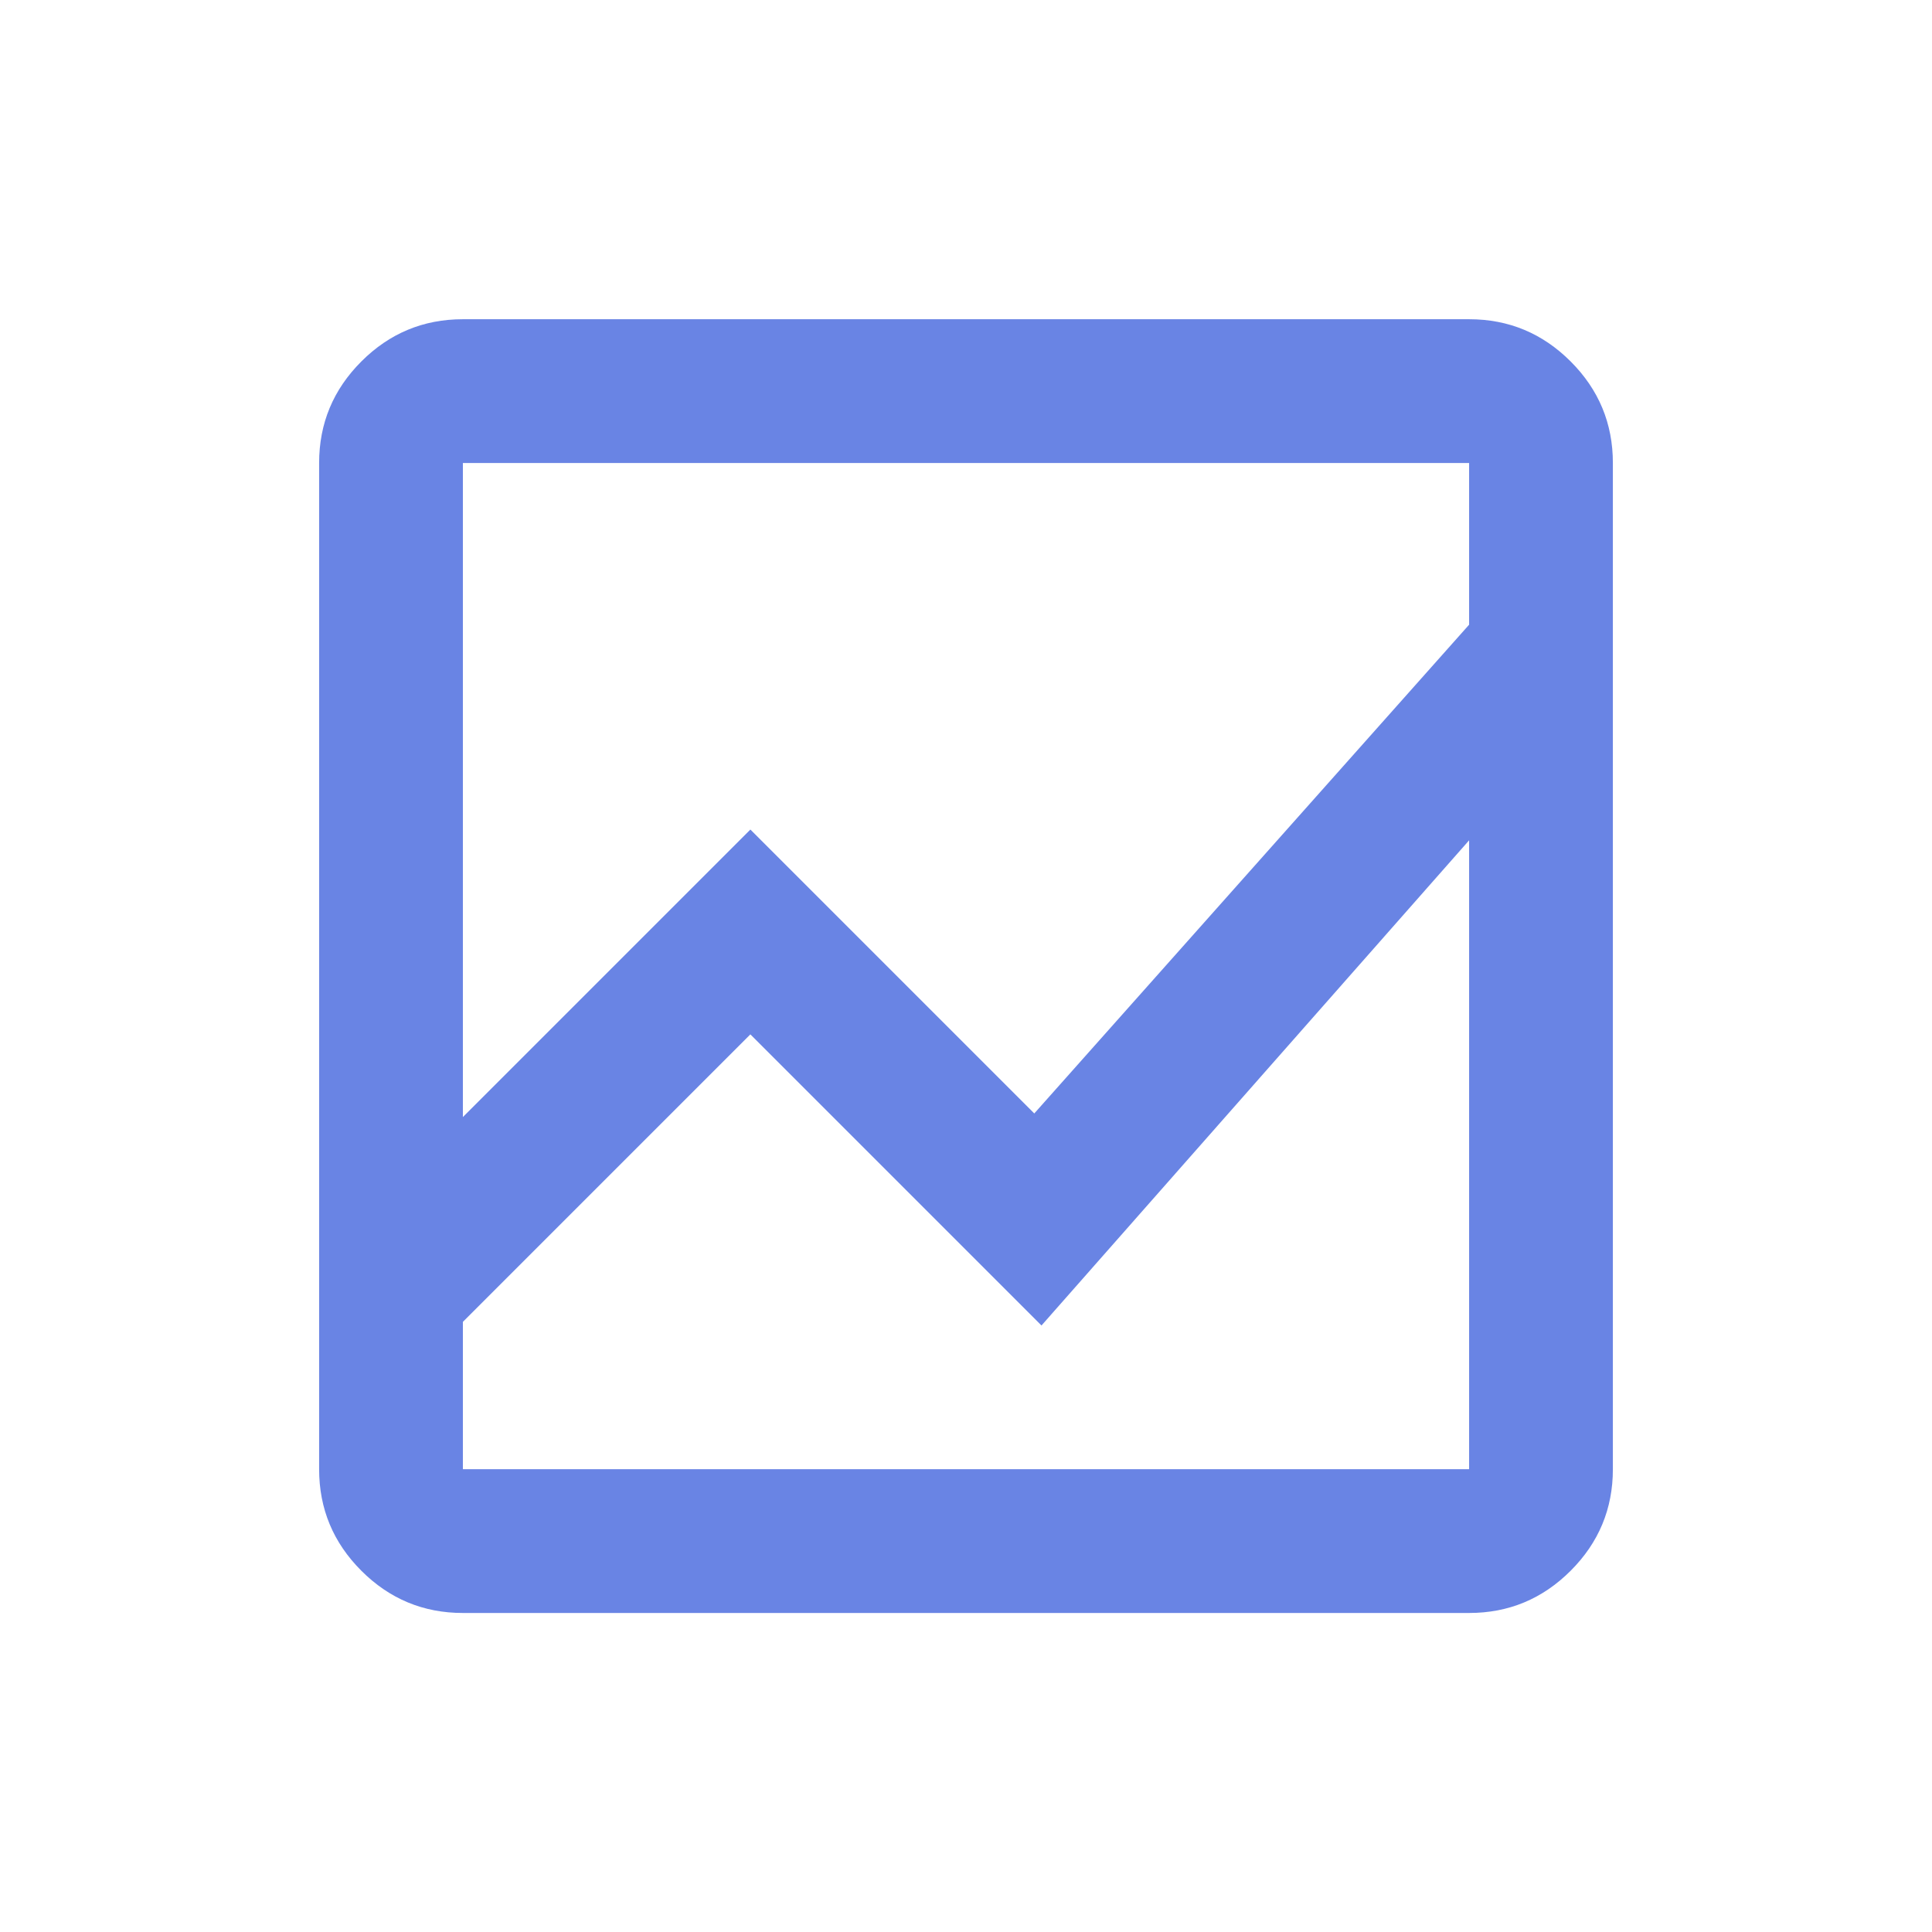 <svg xmlns="http://www.w3.org/2000/svg" width="56" height="56" viewBox="0 0 56 56" fill="none"><mask id="mask0_2137_7955" style="mask-type:alpha" maskUnits="userSpaceOnUse" x="3" y="3" width="50" height="51"><rect x="3" y="3.003" width="50" height="50" fill="#D9D9D9"></rect></mask><g mask="url(#mask0_2137_7955)"><path d="M13.417 46.753C12.271 46.753 11.29 46.345 10.474 45.529C9.658 44.713 9.25 43.732 9.25 42.586V13.42C9.25 12.274 9.658 11.293 10.474 10.477C11.29 9.661 12.271 9.253 13.417 9.253H42.583C43.729 9.253 44.71 9.661 45.526 10.477C46.342 11.293 46.75 12.274 46.75 13.42V42.586C46.75 43.732 46.342 44.713 45.526 45.529C44.71 46.345 43.729 46.753 42.583 46.753H13.417ZM13.417 38.315V42.586H42.583V24.357L30.188 38.42L21.75 29.982L13.417 38.315ZM13.417 32.378L21.75 24.045L29.979 32.274L42.583 18.107V13.42H13.417V32.378ZM13.417 24.357V18.107V32.274V24.045V38.315V29.982V38.42V24.357ZM13.417 32.378V13.42V32.274V24.045V32.378ZM13.417 38.315V29.982V38.42V24.357V42.586V38.315Z" fill="#6984E4"></path></g></svg>